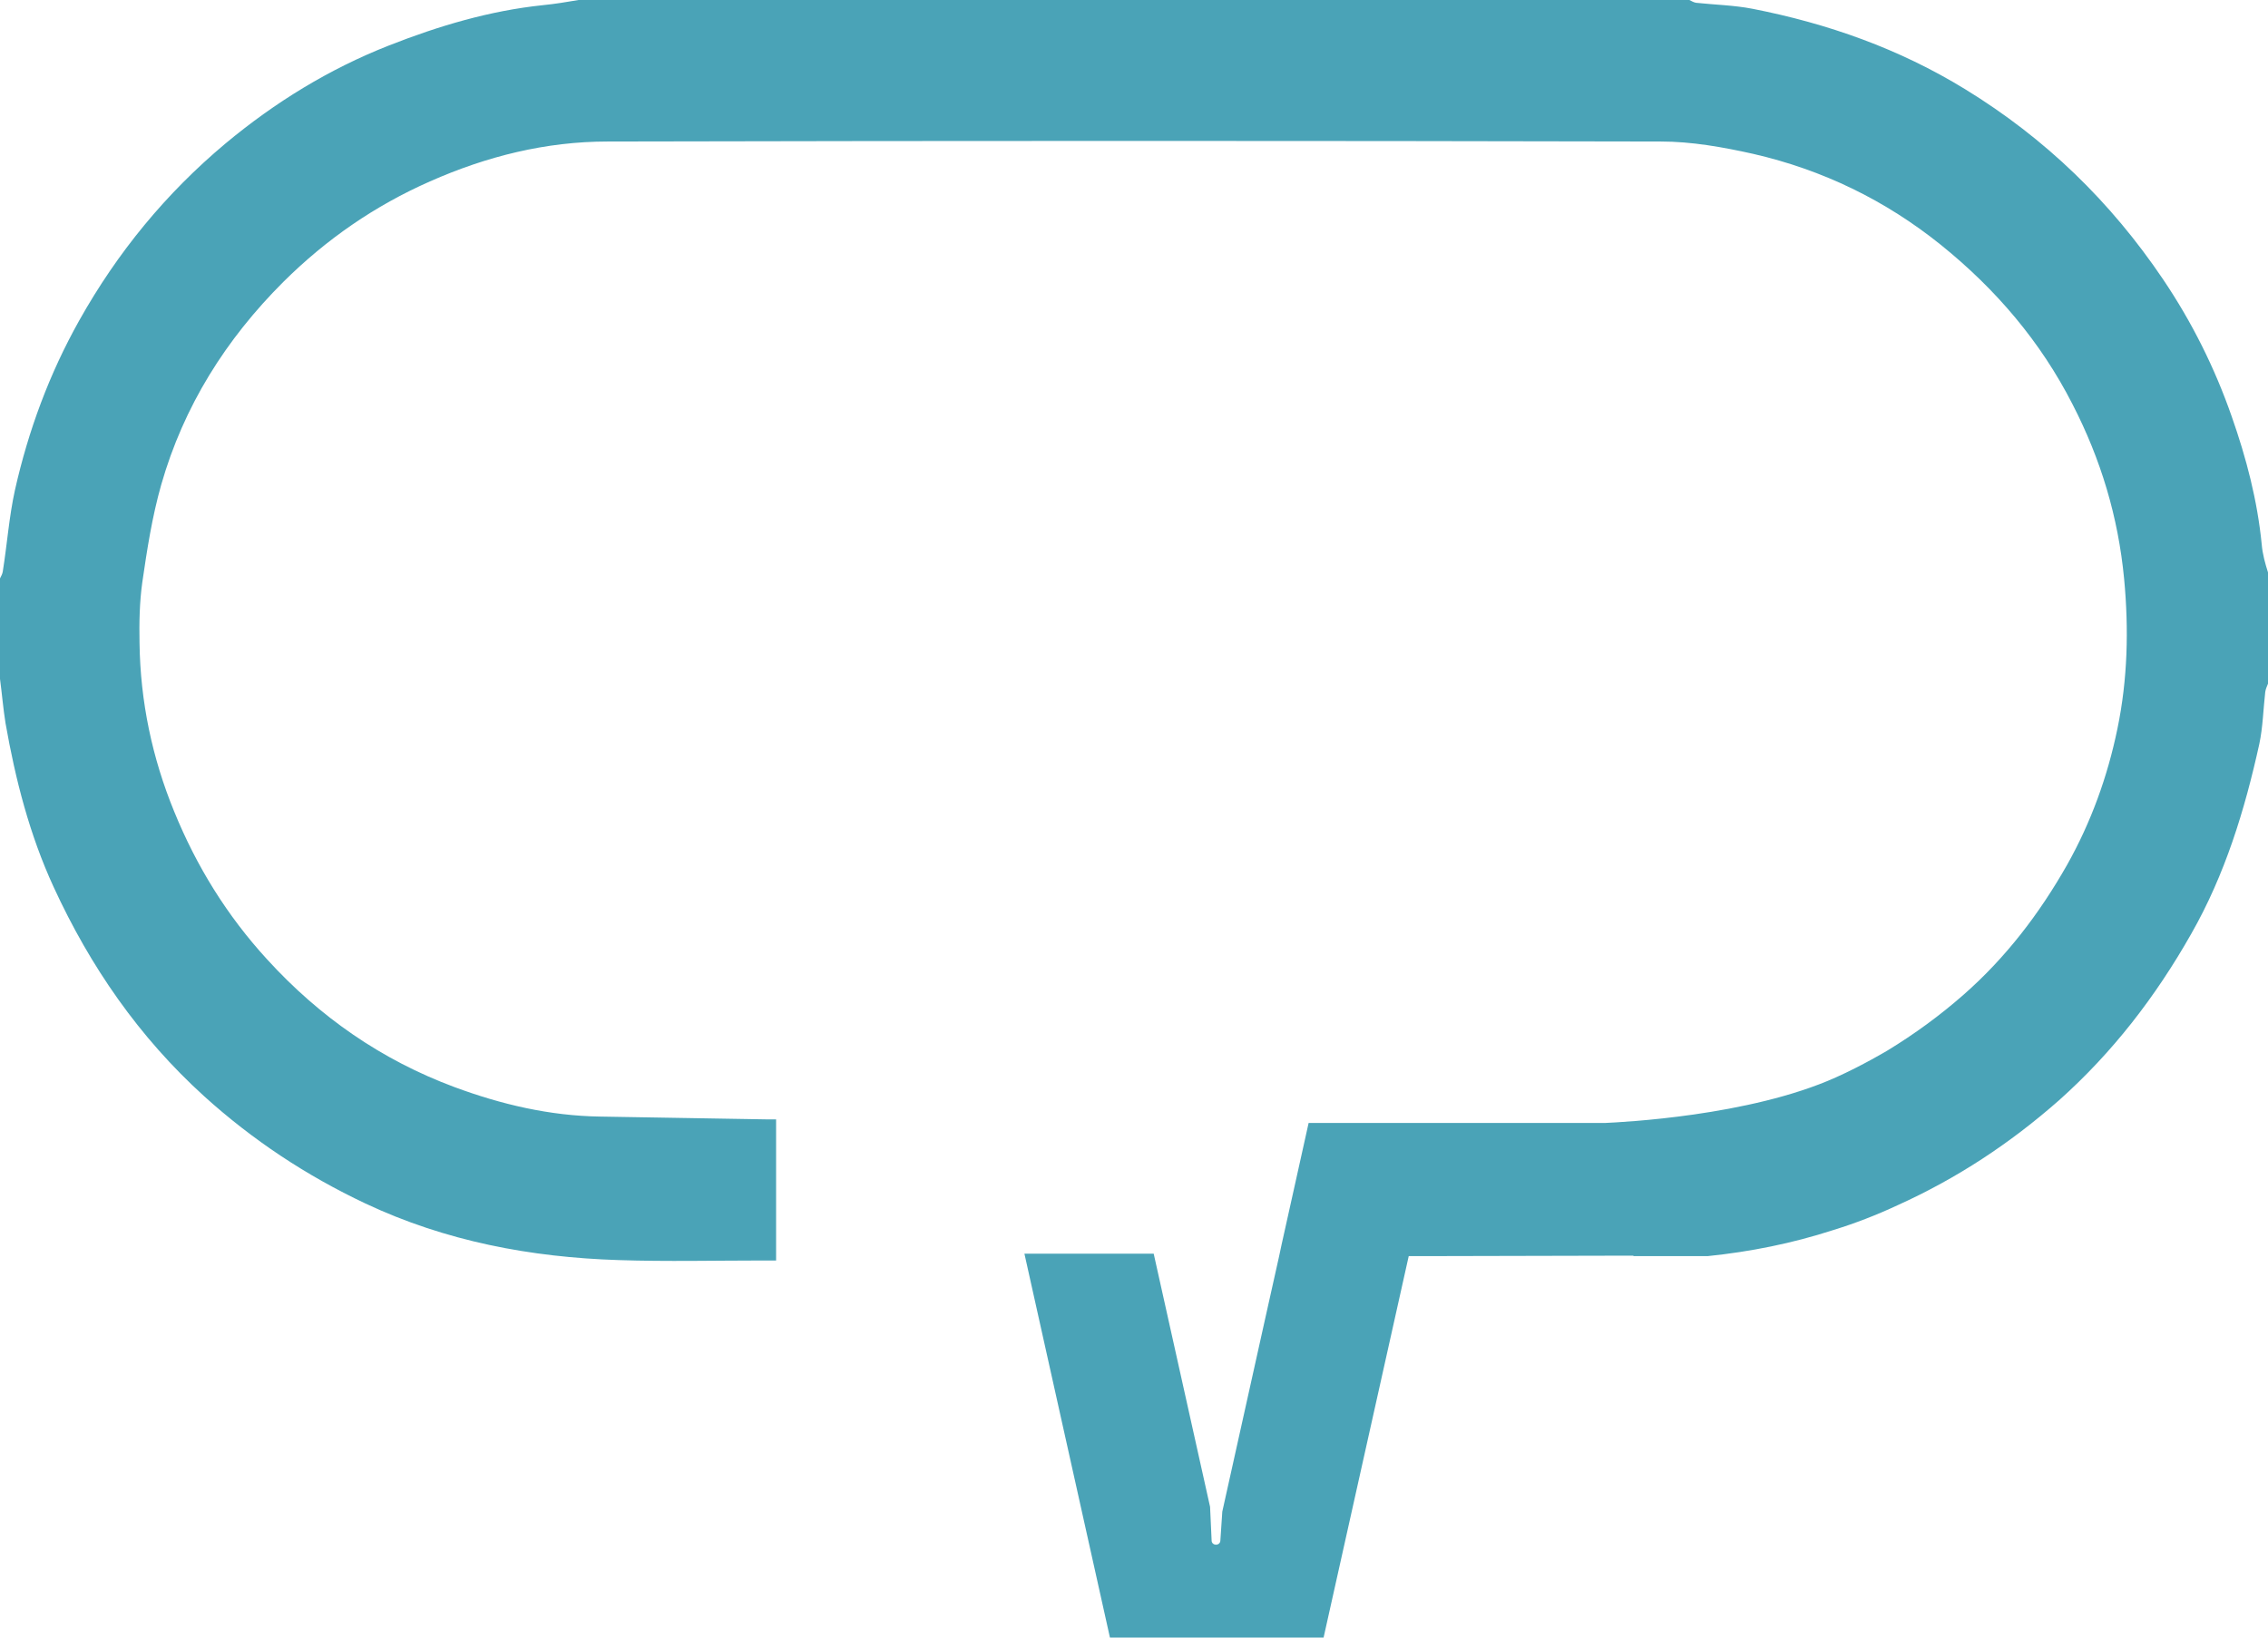 <svg width="144" height="104" viewBox="0 0 144 104" fill="none" xmlns="http://www.w3.org/2000/svg">
<path d="M143.6 34.557C143.324 31.772 142.624 29.089 141.698 26.456C140.622 23.367 139.17 20.456 137.343 17.747C134.015 12.81 129.86 8.785 124.78 5.671C120.576 3.089 116.046 1.494 111.266 0.557C110.09 0.329 108.863 0.304 107.687 0.177C107.537 0.152 107.412 0.076 107.262 0H36.738C35.987 0.127 35.237 0.253 34.461 0.329C31.082 0.684 27.854 1.646 24.701 2.886C20.897 4.38 17.443 6.506 14.315 9.114C10.536 12.278 7.458 16.025 5.03 20.354C3.128 23.747 1.802 27.342 0.951 31.114C0.576 32.81 0.451 34.582 0.175 36.304C0.15 36.456 0.075 36.582 0 36.734V43.114C0.125 44.051 0.2 44.987 0.35 45.924C0.976 49.494 1.877 53.013 3.404 56.329C5.731 61.392 8.834 65.873 12.963 69.62C16.042 72.405 19.445 74.658 23.199 76.43C28.305 78.835 33.71 79.848 39.266 80.025C42.344 80.127 45.422 80.051 48.476 80.051H49.276V71.089C49.026 71.089 48.851 71.089 48.651 71.089C45.122 71.038 41.618 70.962 38.09 70.911C34.911 70.861 31.858 70.152 28.855 69.038C24.225 67.316 20.296 64.582 16.968 60.937C14.415 58.152 12.488 55.038 11.062 51.544C9.66 48.127 8.909 44.557 8.859 40.836C8.834 39.544 8.859 38.253 9.034 36.987C9.335 34.911 9.66 32.81 10.236 30.785C11.662 25.797 14.34 21.544 17.994 17.899C20.722 15.19 23.8 13.063 27.303 11.519C30.907 9.924 34.661 8.987 38.59 8.987C60.864 8.937 83.137 8.937 105.435 8.987C107.412 8.987 109.389 9.342 111.316 9.772C115.721 10.785 119.7 12.709 123.253 15.57C126.732 18.38 129.56 21.696 131.587 25.671C133.389 29.165 134.49 32.835 134.865 36.76C135.166 39.949 135.091 43.139 134.44 46.279C133.814 49.316 132.763 52.228 131.237 54.937C129.485 58.025 127.358 60.81 124.68 63.165C123.153 64.506 121.552 65.671 119.85 66.709C119.85 66.709 118.248 67.671 116.546 68.43C111.066 70.886 102.957 71.266 101.931 71.316H83.087L82.261 75.038L81.36 79.089L81.21 79.797L80.334 83.722L77.606 96L77.481 97.873C77.431 98.177 76.98 98.177 76.93 97.873L76.83 95.696L73.251 79.62H65.043L70.473 104H84.037L89.443 79.772H91.12L101.981 79.747H103.708V79.772H108.438C111.141 79.494 113.794 78.962 116.371 78.127C117.773 77.696 119.149 77.165 120.501 76.532C124.254 74.835 127.633 72.608 130.736 69.873C134.14 66.835 136.868 63.291 139.12 59.316C141.272 55.544 142.524 51.443 143.45 47.24C143.675 46.177 143.7 45.038 143.825 43.949C143.85 43.772 143.925 43.595 144 43.418V36.354C143.825 35.797 143.65 35.19 143.6 34.557Z" fill="#4AA3B7" style="mix-blend-mode:overlay"/>
</svg>
